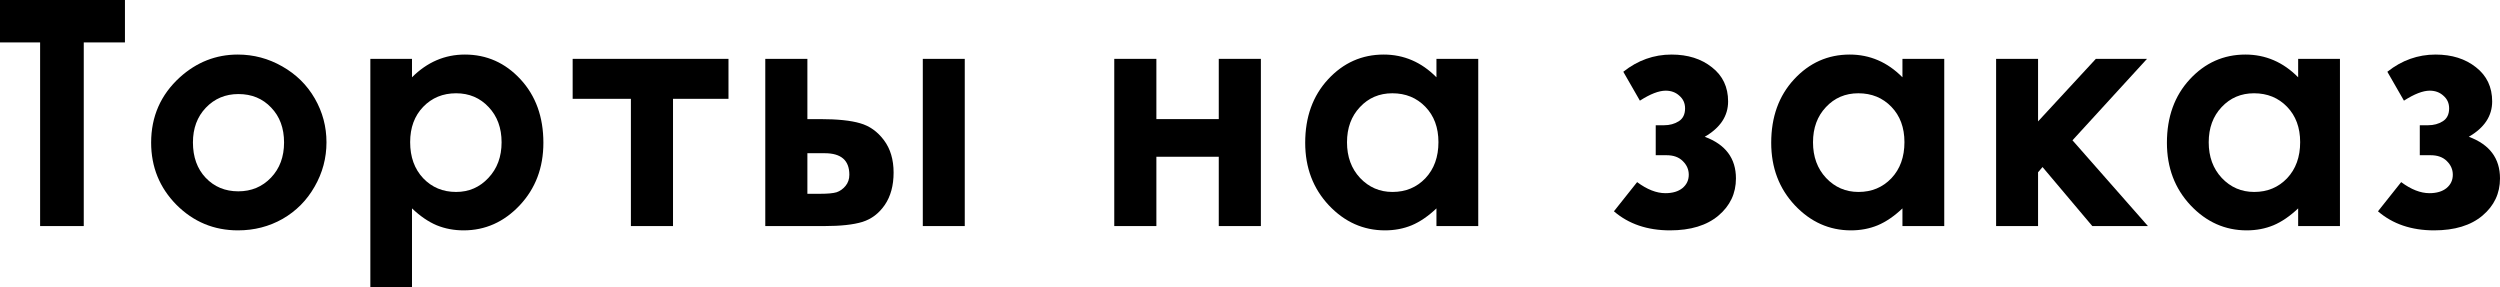 <?xml version="1.0" encoding="UTF-8"?> <svg xmlns="http://www.w3.org/2000/svg" viewBox="0 0 317.729 36.504" fill="none"><path d="M0 0H15.879V5.391H10.645V28.731H5.098V5.391H0V0Z" fill="black"></path><path d="M30.223 6.934C32.229 6.934 34.11 7.435 35.868 8.437C37.639 9.44 39.019 10.801 40.009 12.52C40.998 14.238 41.493 16.094 41.493 18.086C41.493 20.091 40.992 21.966 39.989 23.711C38.999 25.456 37.645 26.823 35.927 27.812C34.208 28.789 32.313 29.277 30.243 29.277C27.196 29.277 24.592 28.197 22.43 26.035C20.282 23.861 19.208 21.224 19.208 18.125C19.208 14.805 20.425 12.038 22.86 9.824C24.996 7.897 27.45 6.934 30.223 6.934ZM30.301 11.953C28.648 11.953 27.268 12.533 26.161 13.691C25.067 14.837 24.52 16.309 24.52 18.105C24.52 19.954 25.061 21.452 26.142 22.598C27.235 23.743 28.615 24.316 30.282 24.316C31.949 24.316 33.336 23.737 34.442 22.578C35.549 21.419 36.102 19.928 36.102 18.105C36.102 16.283 35.555 14.805 34.462 13.672C33.381 12.526 31.994 11.953 30.301 11.953Z" fill="black"></path><path d="M52.361 7.48V9.824C53.324 8.861 54.366 8.138 55.486 7.656C56.606 7.174 57.804 6.934 59.08 6.934C61.853 6.934 64.21 7.982 66.15 10.078C68.09 12.174 69.06 14.863 69.06 18.145C69.06 21.309 68.057 23.958 66.052 26.094C64.047 28.216 61.671 29.277 58.923 29.277C57.699 29.277 56.56 29.063 55.506 28.633C54.451 28.19 53.403 27.474 52.361 26.484V36.504H47.068V7.48H52.361ZM57.966 11.855C56.287 11.855 54.894 12.428 53.787 13.574C52.68 14.72 52.127 16.217 52.127 18.066C52.127 19.954 52.68 21.484 53.787 22.656C54.894 23.815 56.287 24.395 57.966 24.395C59.594 24.395 60.961 23.802 62.068 22.617C63.188 21.432 63.748 19.922 63.748 18.086C63.748 16.263 63.201 14.772 62.107 13.613C61.013 12.441 59.633 11.855 57.966 11.855Z" fill="black"></path><path d="M72.78 7.48H92.584V12.559H85.534V28.731H80.182V12.559H72.78V7.48Z" fill="black"></path><path d="M102.612 15.137H104.195C106.421 15.137 108.127 15.313 109.312 15.664C110.51 16.003 111.519 16.719 112.339 17.812C113.159 18.906 113.569 20.28 113.569 21.934C113.569 23.574 113.198 24.941 112.456 26.035C111.714 27.116 110.764 27.839 109.605 28.203C108.459 28.555 106.844 28.731 104.761 28.731H97.261V7.48H102.612V15.137ZM102.612 24.629H104.234C105.197 24.629 105.894 24.564 106.323 24.434C106.753 24.29 107.131 24.023 107.456 23.633C107.782 23.242 107.945 22.767 107.945 22.207C107.945 20.384 106.903 19.473 104.82 19.473H102.612V24.629ZM117.28 7.48H122.613V28.731H117.28V7.48Z" fill="black"></path><path d="M146.966 15.137H154.895V7.48H160.247V28.731H154.895V19.922H146.966V28.731H141.614V7.48H146.966V15.137Z" fill="black"></path><path d="M182.56 7.48H187.873V28.731H182.56V26.484C181.518 27.474 180.47 28.19 179.416 28.633C178.374 29.063 177.241 29.277 176.017 29.277C173.27 29.277 170.893 28.216 168.888 26.094C166.883 23.958 165.88 21.309 165.88 18.145C165.88 14.863 166.85 12.174 168.791 10.078C170.731 7.982 173.088 6.934 175.861 6.934C177.137 6.934 178.335 7.174 179.455 7.656C180.575 8.138 181.61 8.861 182.56 9.824V7.48ZM176.955 11.855C175.301 11.855 173.927 12.441 172.834 13.613C171.74 14.772 171.193 16.263 171.193 18.086C171.193 19.922 171.746 21.432 172.853 22.617C173.973 23.802 175.347 24.395 176.974 24.395C178.654 24.395 180.047 23.815 181.154 22.656C182.261 21.484 182.814 19.954 182.814 18.066C182.814 16.217 182.261 14.72 181.154 13.574C180.047 12.428 178.647 11.855 176.955 11.855Z" fill="black"></path><path d="M210.429 19.727V15.918H211.484C212.2 15.918 212.825 15.749 213.359 15.41C213.893 15.072 214.159 14.525 214.159 13.77C214.159 13.118 213.919 12.585 213.437 12.168C212.968 11.738 212.389 11.523 211.698 11.523C210.826 11.523 209.732 11.947 208.417 12.793L206.308 9.121C208.144 7.663 210.188 6.934 212.441 6.934C214.511 6.934 216.223 7.474 217.577 8.555C218.944 9.622 219.628 11.068 219.628 12.891C219.628 14.74 218.638 16.237 216.659 17.383C219.303 18.359 220.624 20.124 220.624 22.676C220.624 24.577 219.882 26.152 218.398 27.402C216.913 28.652 214.862 29.277 212.245 29.277C209.368 29.277 206.992 28.47 205.116 26.855L208.066 23.145C209.329 24.082 210.527 24.551 211.659 24.551C212.571 24.551 213.294 24.336 213.827 23.906C214.361 23.464 214.628 22.897 214.628 22.207C214.628 21.543 214.374 20.964 213.866 20.469C213.372 19.974 212.688 19.727 211.816 19.727H210.429Z" fill="black"></path><path d="M241.785 7.48H247.098V28.731H241.785V26.484C240.744 27.474 239.695 28.19 238.641 28.633C237.599 29.063 236.466 29.277 235.242 29.277C232.495 29.277 230.118 28.216 228.113 26.094C226.108 23.958 225.106 21.309 225.106 18.145C225.106 14.863 226.075 12.174 228.016 10.078C229.956 7.982 232.313 6.934 235.086 6.934C236.362 6.934 237.56 7.174 238.68 7.656C239.8 8.138 240.835 8.861 241.785 9.824V7.48ZM236.18 11.855C234.526 11.855 233.152 12.441 232.059 13.613C230.965 14.772 230.418 16.263 230.418 18.086C230.418 19.922 230.971 21.432 232.078 22.617C233.198 23.802 234.572 24.395 236.199 24.395C237.879 24.395 239.272 23.815 240.379 22.656C241.486 21.484 242.039 19.954 242.039 18.066C242.039 16.217 241.486 14.72 240.379 13.574C239.272 12.428 237.872 11.855 236.18 11.855Z" fill="black"></path><path d="M253.688 7.48H259.02V15.43L266.365 7.48H272.867L263.395 17.832L272.984 28.731H265.915L259.588 21.23L259.02 21.895V28.731H253.688V7.48Z" fill="black"></path><path d="M292.076 7.48H297.388V28.731H292.076V26.484C291.033 27.474 289.986 28.19 288.931 28.633C287.888 29.063 286.756 29.277 285.534 29.277C282.786 29.277 280.409 28.216 278.404 26.094C276.399 23.958 275.397 21.309 275.397 18.145C275.397 14.863 276.367 12.174 278.307 10.078C280.246 7.982 282.604 6.934 285.376 6.934C286.653 6.934 287.851 7.174 288.971 7.656C290.091 8.138 291.126 8.861 292.076 9.824V7.48ZM286.471 11.855C284.816 11.855 283.444 12.441 282.349 13.613C281.256 14.772 280.709 16.263 280.709 18.086C280.709 19.922 281.261 21.432 282.369 22.617C283.489 23.802 284.861 24.395 286.491 24.395C288.168 24.395 289.563 23.815 290.671 22.656C291.776 21.484 292.331 19.954 292.331 18.066C292.331 16.217 291.776 14.72 290.671 13.574C289.563 12.428 288.163 11.855 286.471 11.855Z" fill="black"></path><path d="M307.535 19.727V15.918H308.59C309.304 15.918 309.929 15.749 310.464 15.41C310.997 15.072 311.264 14.525 311.264 13.77C311.264 13.118 311.024 12.585 310.542 12.168C310.072 11.738 309.494 11.523 308.802 11.523C307.93 11.523 306.837 11.947 305.522 12.793L303.412 9.121C305.247 7.663 307.292 6.934 309.544 6.934C311.617 6.934 313.327 7.474 314.682 8.555C316.049 9.622 316.734 11.068 316.734 12.891C316.734 14.74 315.744 16.237 313.764 17.383C316.407 18.359 317.729 20.124 317.729 22.676C317.729 24.577 316.986 26.152 315.502 27.402C314.019 28.652 311.967 29.277 309.349 29.277C306.472 29.277 304.097 28.47 302.22 26.855L305.17 23.145C306.432 24.082 307.632 24.551 308.765 24.551C309.674 24.551 310.399 24.336 310.932 23.906C311.467 23.464 311.732 22.897 311.732 22.207C311.732 21.543 311.479 20.964 310.972 20.469C310.477 19.974 309.792 19.727 308.919 19.727H307.535Z" fill="black"></path></svg> 